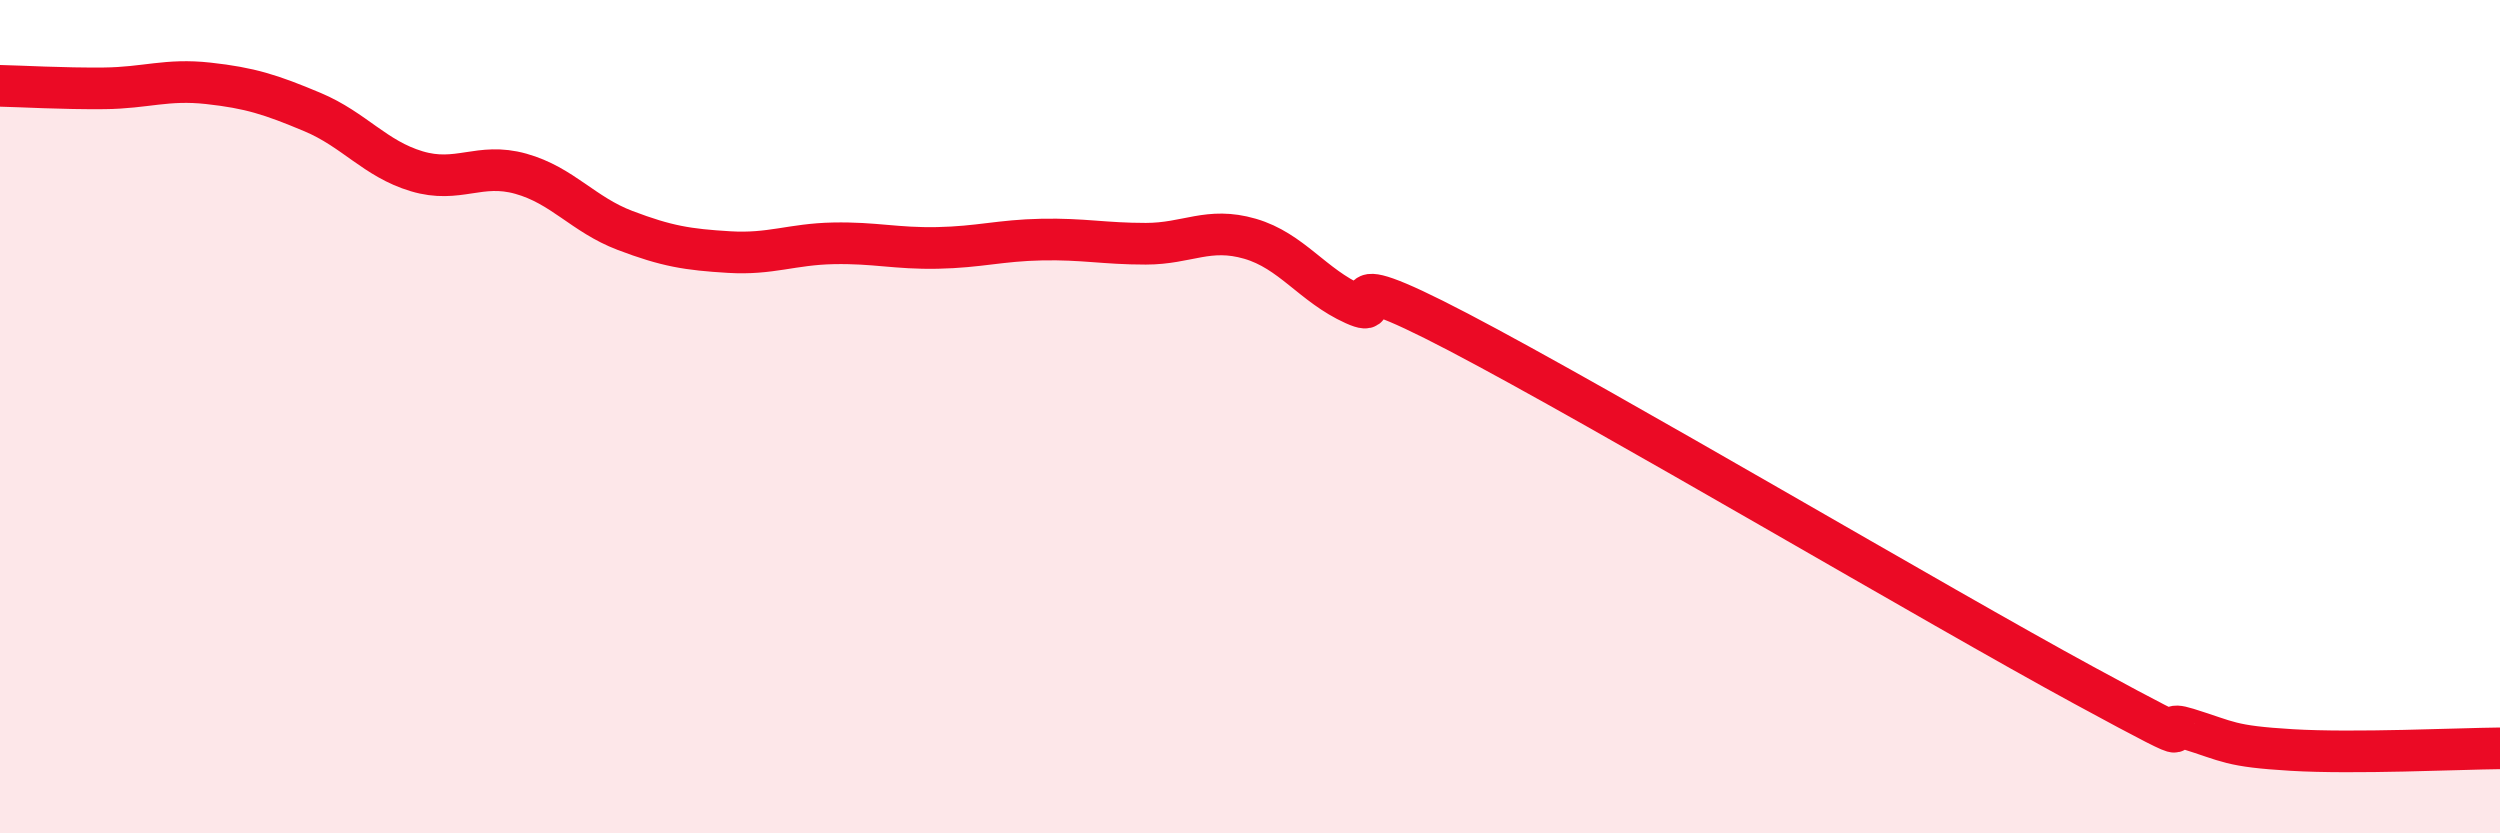 
    <svg width="60" height="20" viewBox="0 0 60 20" xmlns="http://www.w3.org/2000/svg">
      <path
        d="M 0,2.06 C 0.5,2.07 1.5,2.13 2.5,2.12 C 3.5,2.11 4,1.89 5,2 C 6,2.11 6.5,2.27 7.5,2.69 C 8.5,3.11 9,3.81 10,4.11 C 11,4.41 11.5,3.89 12.5,4.17 C 13.5,4.45 14,5.15 15,5.53 C 16,5.91 16.5,5.99 17.5,6.05 C 18.5,6.11 19,5.86 20,5.84 C 21,5.82 21.5,5.97 22.5,5.95 C 23.5,5.93 24,5.77 25,5.75 C 26,5.73 26.5,5.85 27.5,5.85 C 28.5,5.85 29,5.44 30,5.73 C 31,6.02 31.5,6.85 32.5,7.3 C 33.5,7.75 31.5,6.14 35,7.97 C 38.5,9.8 46.5,14.54 50,16.44 C 53.5,18.34 51.5,17.18 52.5,17.49 C 53.5,17.8 53.5,17.91 55,18 C 56.5,18.09 59,17.97 60,17.96L60 20L0 20Z"
        fill="#EB0A25"
        opacity="0.1"
        stroke-linecap="round"
        stroke-linejoin="round"
      />
      <path
        d="M 0,2.06 C 0.5,2.07 1.5,2.13 2.5,2.12 C 3.5,2.11 4,1.89 5,2 C 6,2.11 6.5,2.27 7.5,2.69 C 8.5,3.11 9,3.81 10,4.11 C 11,4.41 11.5,3.89 12.5,4.17 C 13.5,4.45 14,5.15 15,5.53 C 16,5.91 16.5,5.99 17.5,6.05 C 18.5,6.11 19,5.86 20,5.84 C 21,5.82 21.5,5.97 22.5,5.95 C 23.5,5.93 24,5.77 25,5.75 C 26,5.73 26.5,5.85 27.5,5.85 C 28.5,5.85 29,5.44 30,5.73 C 31,6.02 31.5,6.85 32.5,7.3 C 33.5,7.75 31.5,6.14 35,7.97 C 38.5,9.8 46.5,14.54 50,16.44 C 53.5,18.34 51.5,17.18 52.5,17.49 C 53.5,17.8 53.5,17.91 55,18 C 56.5,18.09 59,17.97 60,17.96"
        stroke="#EB0A25"
        stroke-width="1"
        fill="none"
        stroke-linecap="round"
        stroke-linejoin="round"
      />
    </svg>
  